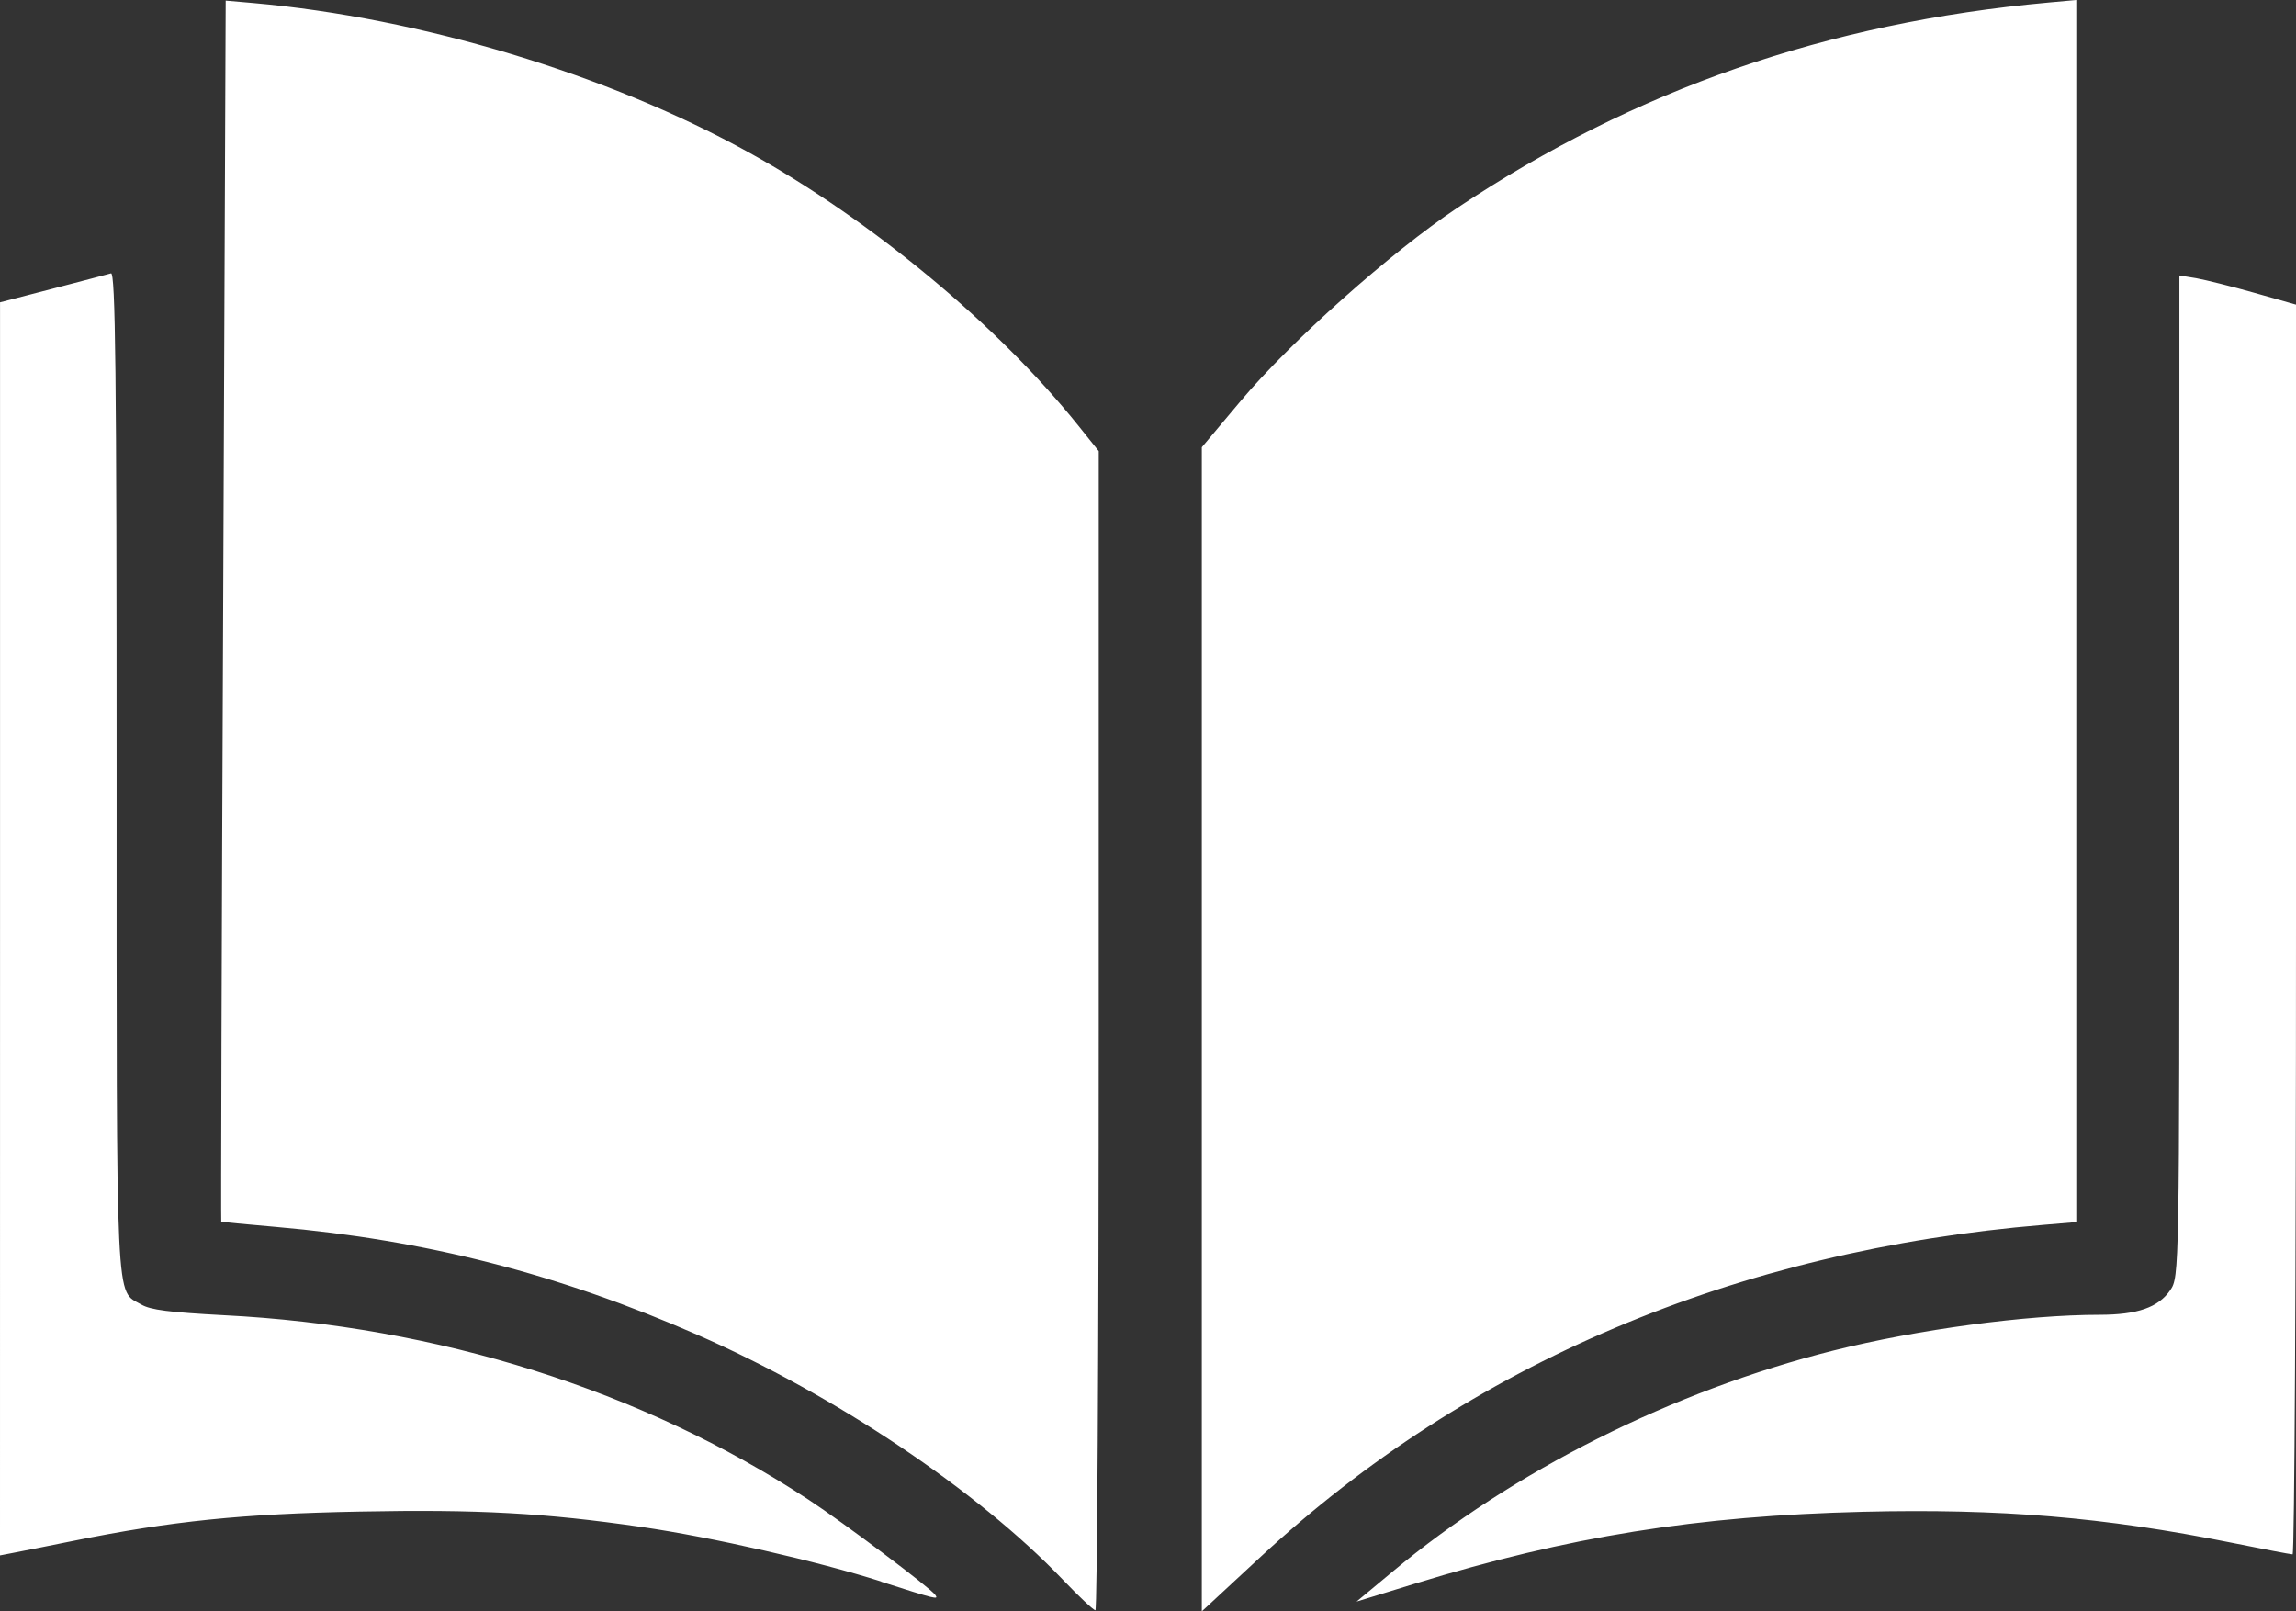 <svg xmlns="http://www.w3.org/2000/svg" width="57" height="40" viewBox="0 0 57 40" fill="none"><rect x="0" y="0" width="57" height="40" fill="#333333" stroke="none"/><path d="M26.385 39.213C24.268 37 20.734 34.632 17.311 33.134C13.856 31.621 10.573 30.781 6.846 30.456C6.112 30.393 5.503 30.334 5.493 30.325C5.483 30.325 5.502 23.493 5.54 15.162L5.603 0.015L6.281 0.074C10.448 0.442 15.098 1.844 18.616 3.798C21.648 5.481 24.779 8.081 26.775 10.572L27.277 11.199V25.588C27.277 33.501 27.239 39.974 27.194 39.973C27.146 39.972 26.783 39.629 26.385 39.213ZM29.836 25.551V11.103L30.806 9.948C32.045 8.475 34.536 6.254 36.184 5.157C40.587 2.221 45.365 0.563 50.849 0.063L51.545 0V15.168V30.337L50.738 30.405C43.101 31.038 36.48 33.843 31.302 38.641L29.836 40V25.551ZM34.567 39.018C37.565 36.514 41.532 34.524 45.518 33.525C47.604 33.002 50.316 32.638 52.117 32.638C53.061 32.638 53.584 32.456 53.88 32.024C54.102 31.698 54.105 31.558 54.105 19.267L54.105 6.838L54.523 6.906C54.752 6.948 55.404 7.109 55.97 7.27L57 7.562V23.073C57 31.605 56.962 38.585 56.915 38.585C56.867 38.585 56.179 38.453 55.384 38.293C52.242 37.662 49.655 37.446 46.257 37.528C42.135 37.629 38.932 38.141 35.124 39.313L33.677 39.758L34.567 39.018ZM21.876 39.259C20.294 38.755 17.683 38.16 15.92 37.904C13.523 37.557 11.869 37.465 8.931 37.523C6.011 37.578 4.246 37.76 1.837 38.247C1.163 38.382 0.474 38.522 0.306 38.552L0 38.611L0.001 23.058L0.001 7.505L1.309 7.166C2.028 6.98 2.679 6.807 2.755 6.786C2.866 6.743 2.895 9.277 2.895 19.201C2.895 32.761 2.861 32.005 3.511 32.385C3.737 32.517 4.207 32.576 5.549 32.648C10.88 32.918 15.939 34.513 20.069 37.225C20.96 37.81 23.098 39.417 23.22 39.593C23.305 39.716 23.248 39.703 21.876 39.264L21.876 39.259Z" fill="white"></path></svg>